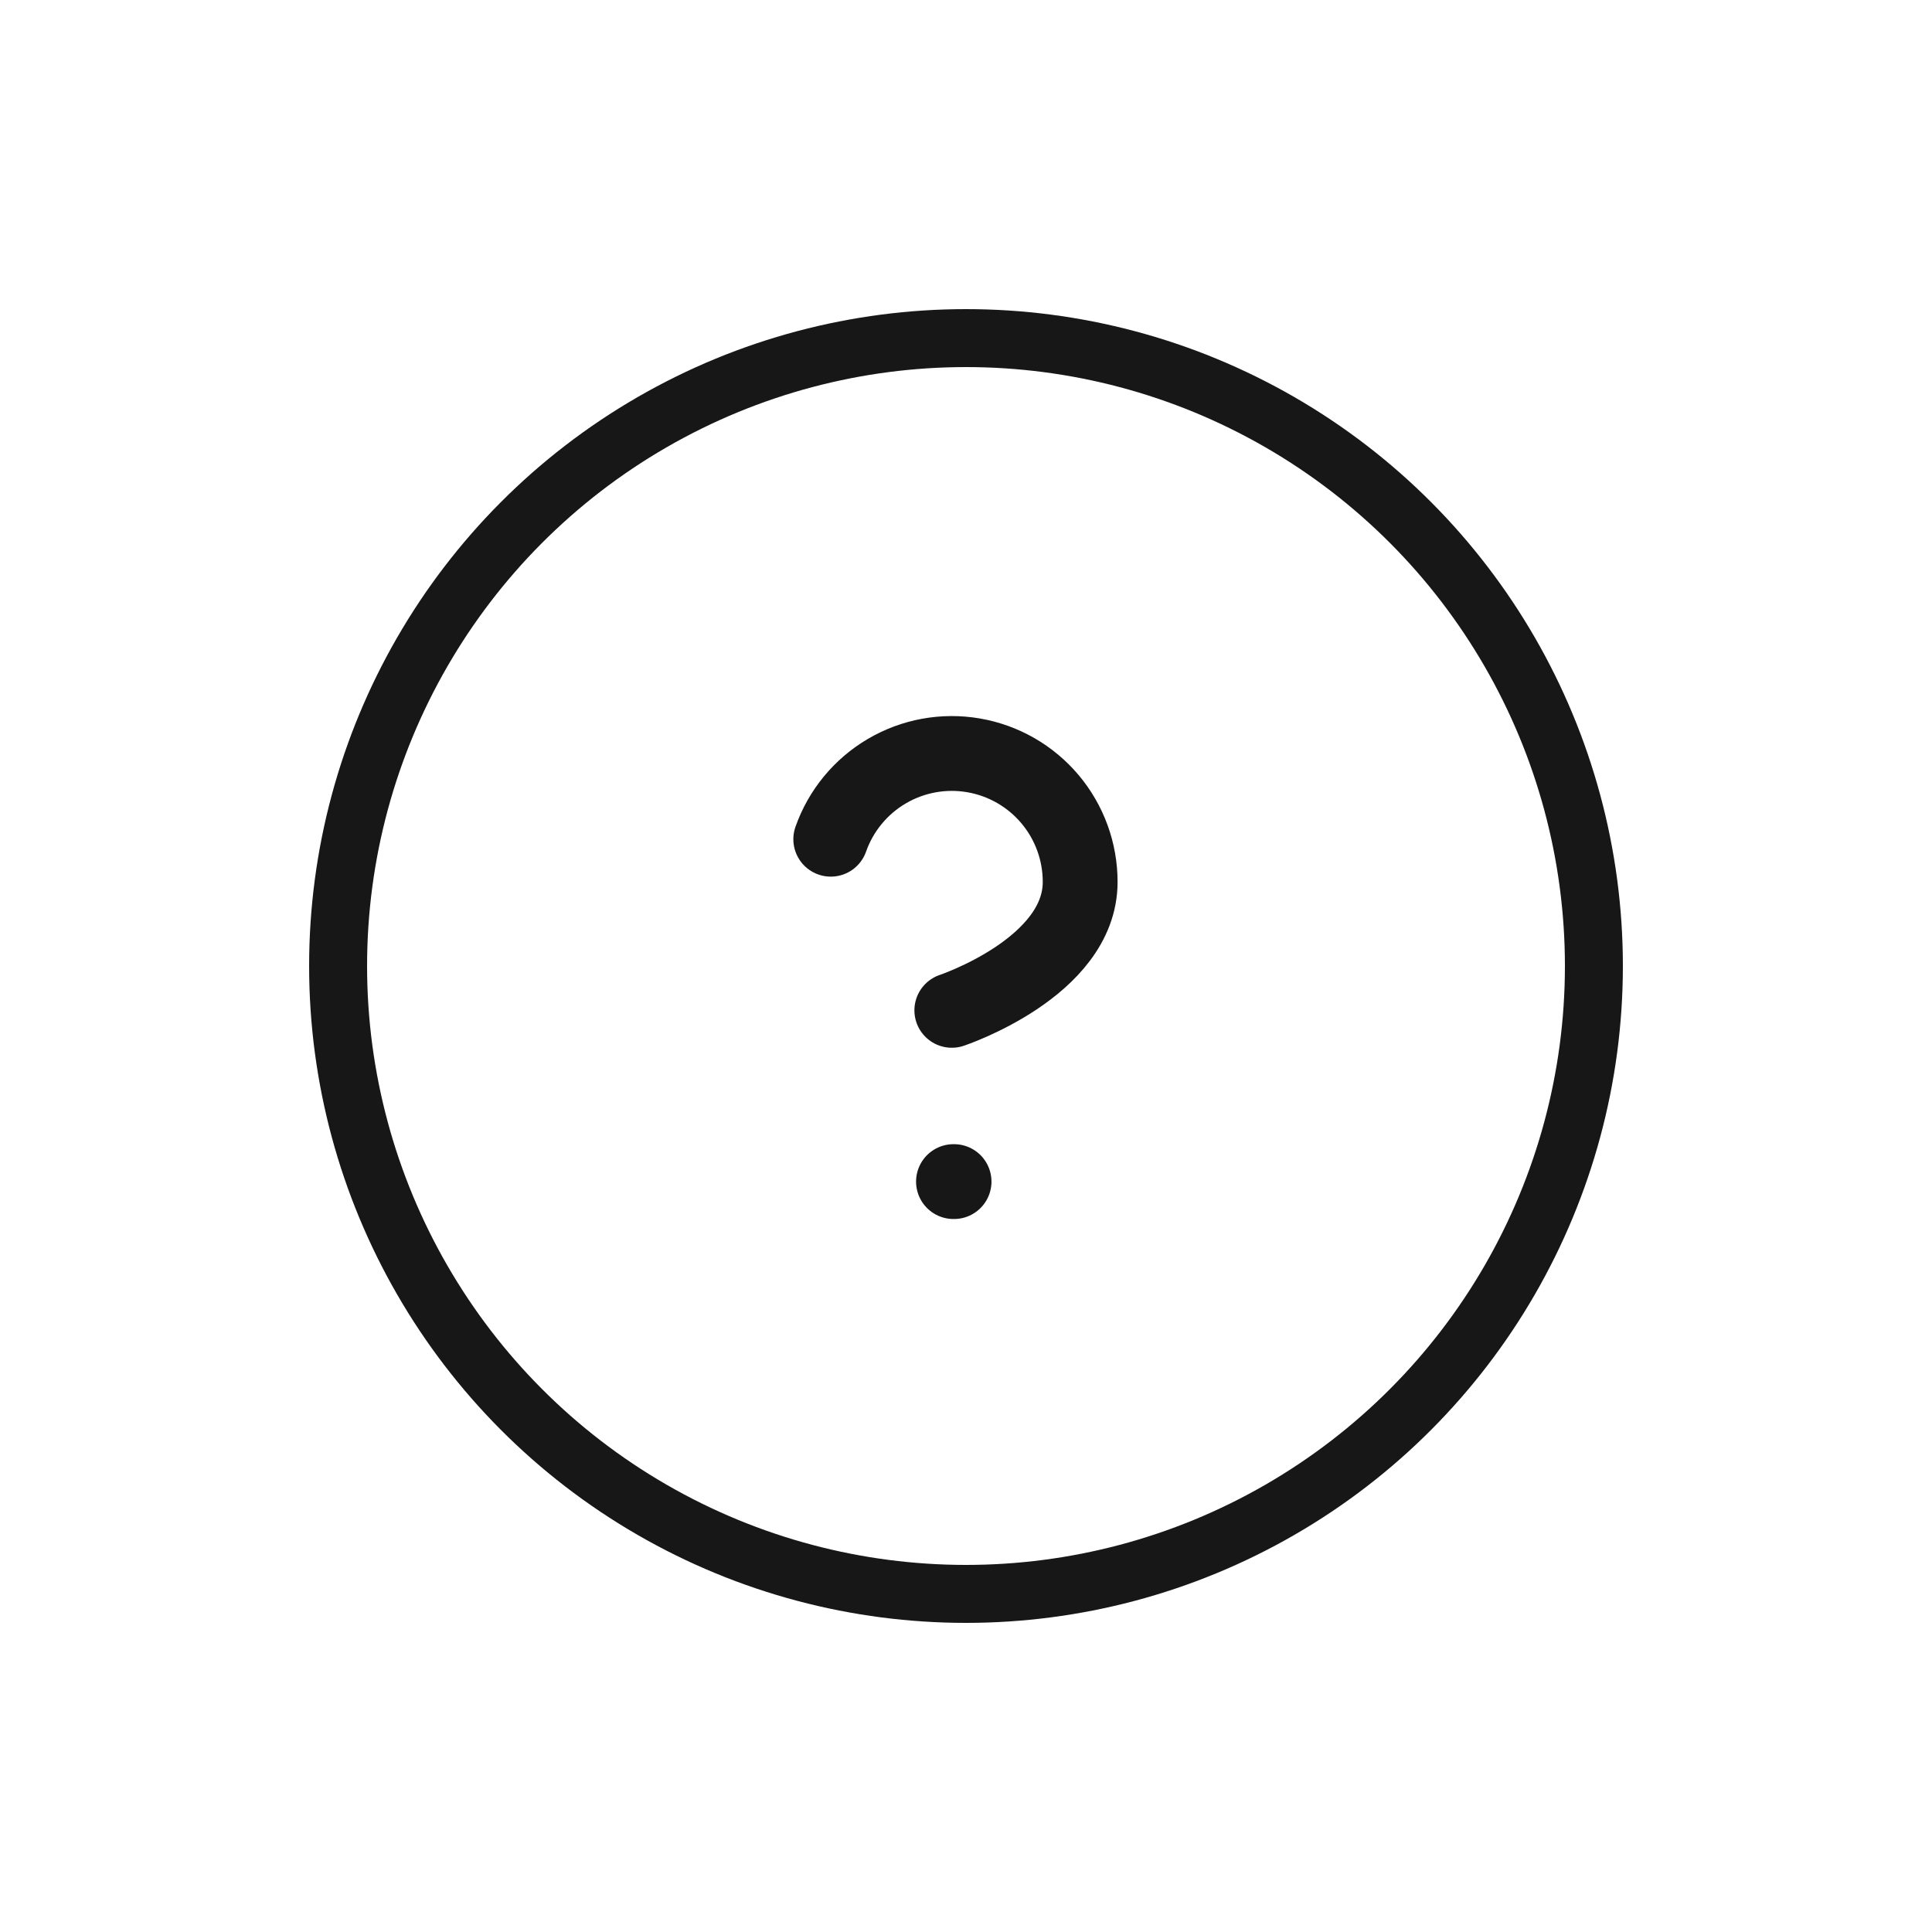 <?xml version="1.0" encoding="UTF-8"?>
<svg xmlns="http://www.w3.org/2000/svg" width="100" height="100" viewBox="0 0 100 100" fill="none">
  <path d="M43 43.438C43.521 41.959 44.548 40.711 45.901 39.916C47.253 39.121 48.843 38.83 50.389 39.096C51.935 39.361 53.338 40.165 54.348 41.365C55.358 42.565 55.911 44.084 55.909 45.653C55.909 50.081 49.266 52.295 49.266 52.295M49.352 61.159H49.382" stroke="#171717" stroke-width="3.873" stroke-linecap="round" stroke-linejoin="round"></path>
  <circle cx="50" cy="50" r="32.5" stroke="#171717" stroke-width="3"></circle>
</svg>
